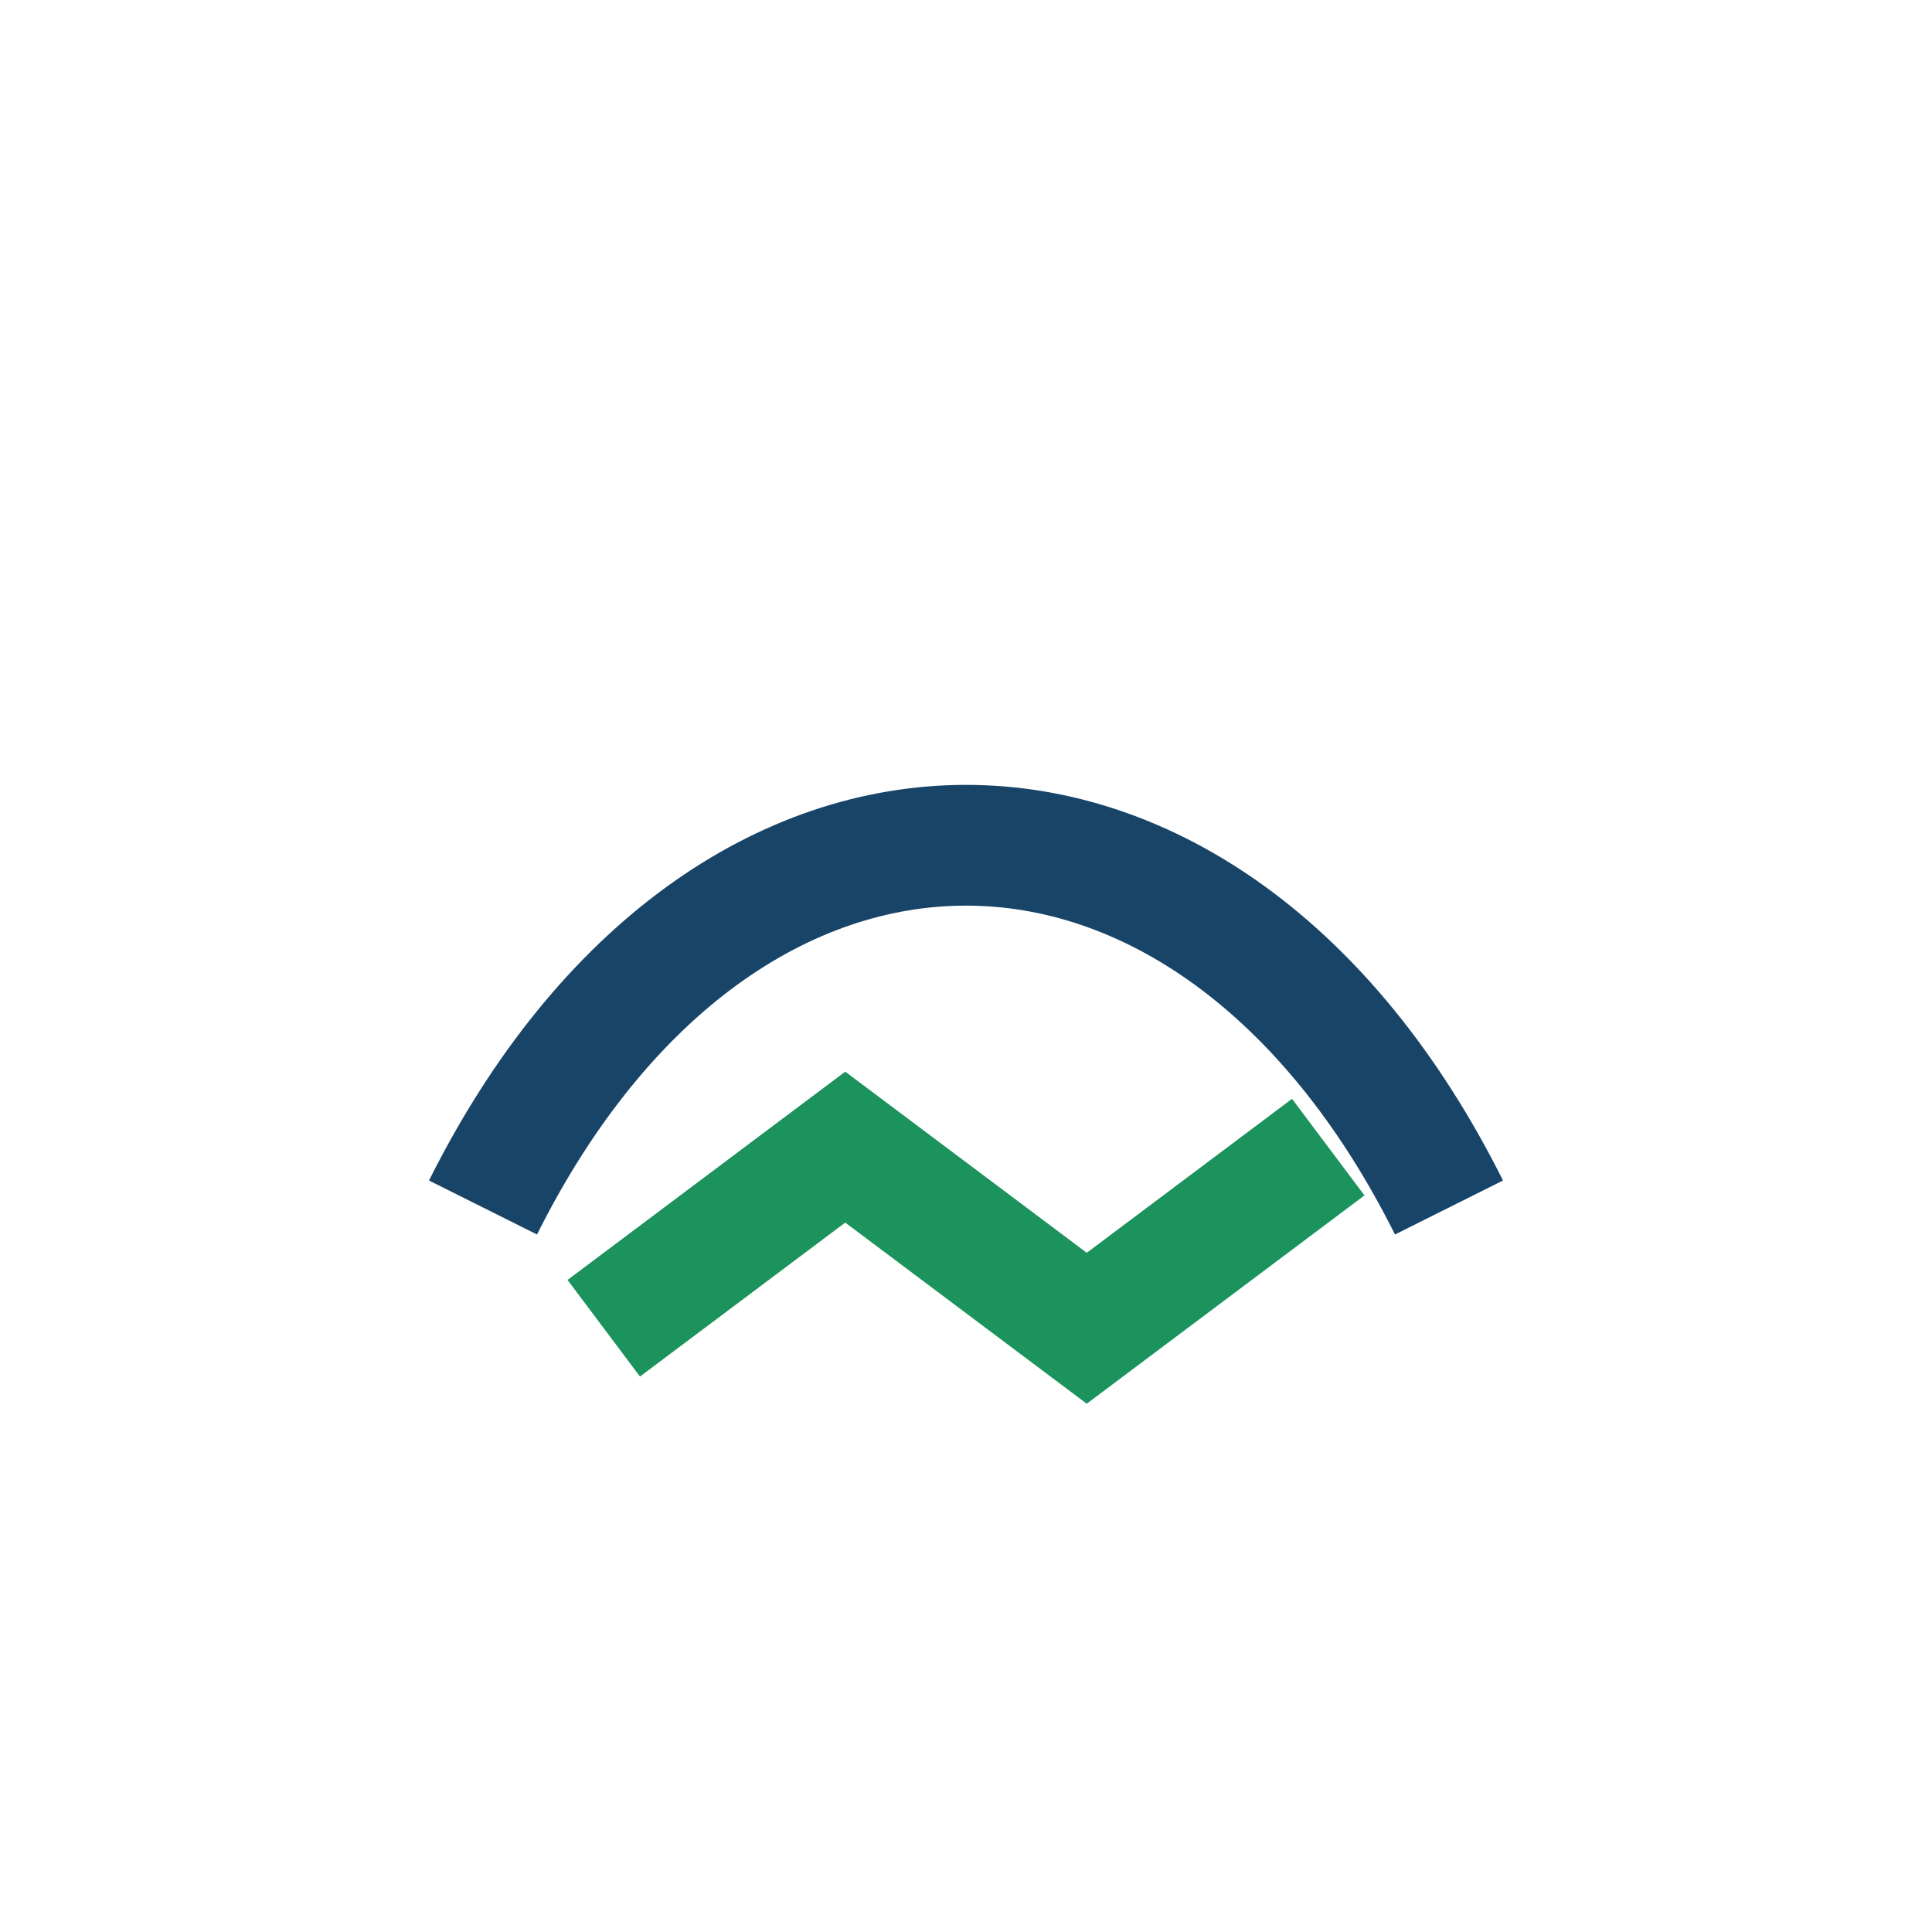 <?xml version="1.0" encoding="UTF-8"?>
<svg xmlns="http://www.w3.org/2000/svg" width="32" height="32" viewBox="0 0 32 32"><path d="M8 20c4-8 12-8 16 0" stroke="#184468" stroke-width="2" fill="none"/><path d="M10 22l4-3 4 3 4-3" stroke="#1C935D" stroke-width="2" fill="none"/></svg>